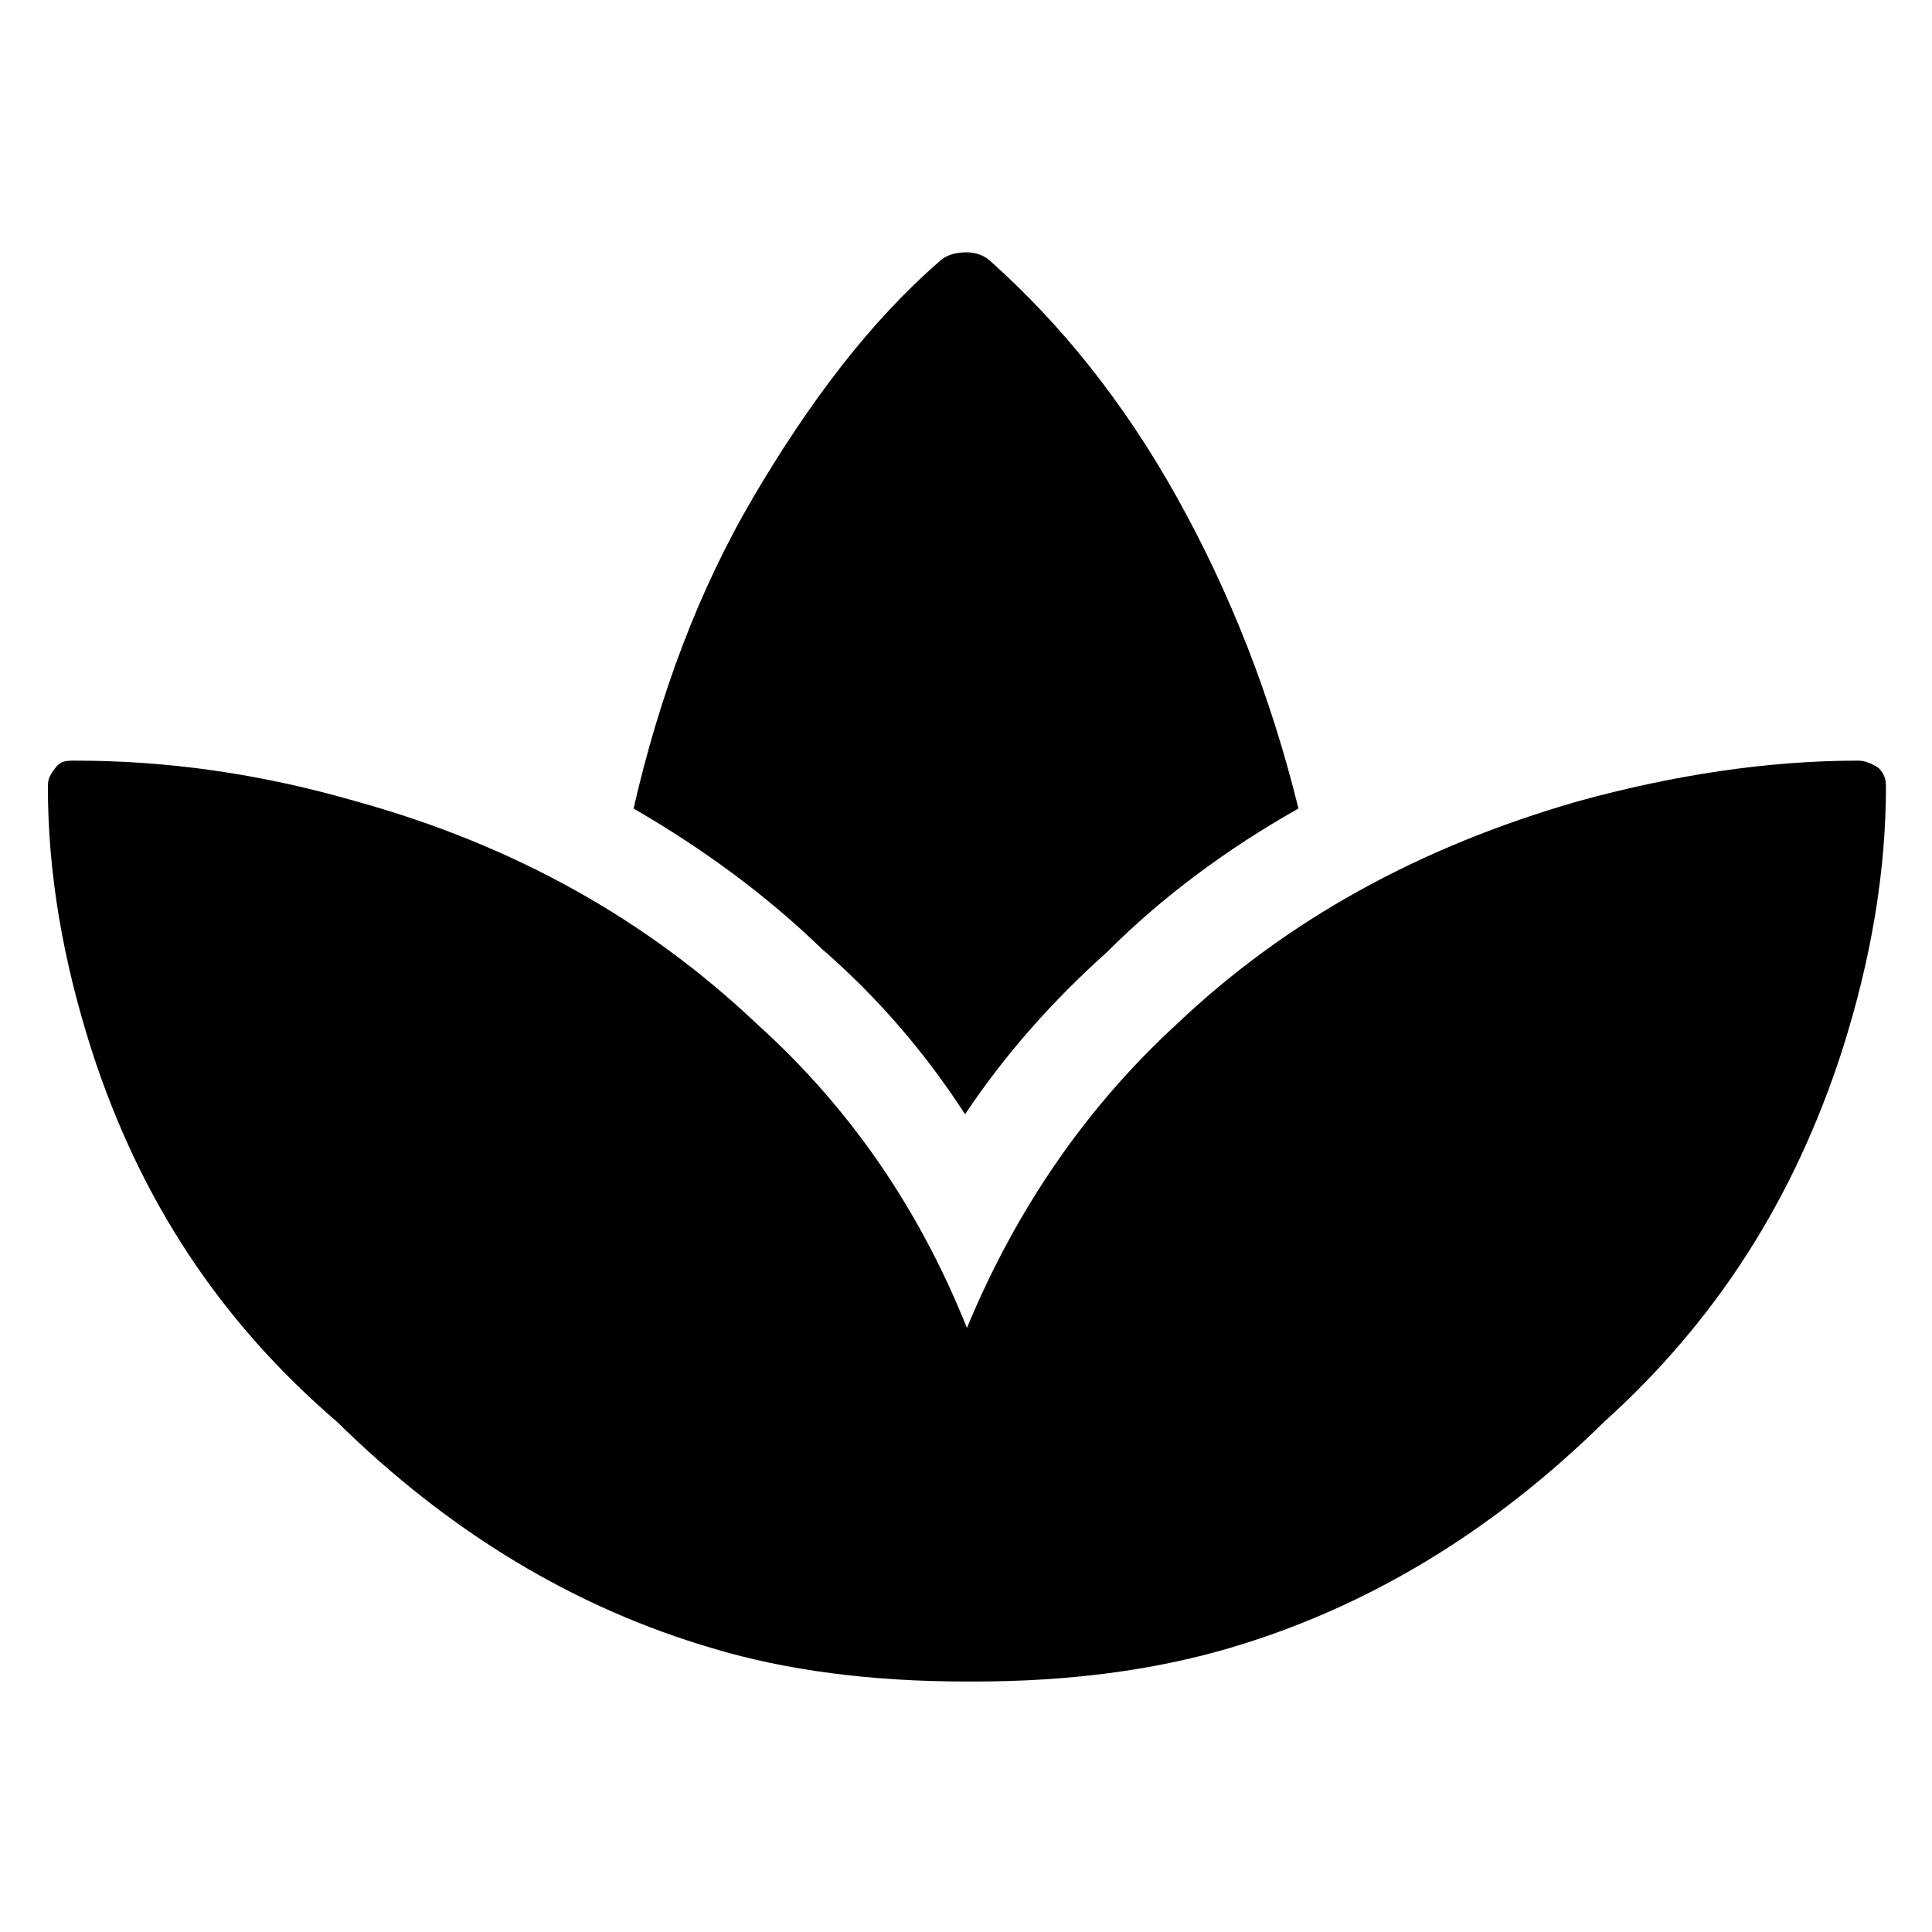 <!--?xml version=&amp;quot;1.0&amp;quot; encoding=&amp;quot;utf-8&amp;quot;?-->
<!-- Generator: Adobe Illustrator 27.3.0, SVG Export Plug-In . SVG Version: 6.00 Build 0)  -->
<svg version="1.1" id="Laag_1" xmlns="http://www.w3.org/2000/svg" x="0px" y="0px" viewBox="0 0 104.9 104.9">
<g>
	<path d="M100.9,41.3c0.4,0,0.8,0.2,1.1,0.4c0.3,0.3,0.4,0.6,0.4,1c0,4.6-0.8,9.4-2.4,14.4c-2.6,8-6.8,14.6-12.9,20.1
		c-6.1,6-12.9,10.1-20.4,12.3c-4.1,1.2-8.7,1.8-13.8,1.8h-0.4c-5.2,0-9.8-0.6-13.8-1.8c-7.5-2.2-14.3-6.3-20.4-12.3
		C11.9,71.7,7.6,65.1,5,57.1c-1.6-5-2.4-9.7-2.4-14.4c0-0.4,0.1-0.6,0.4-1s0.6-0.4,1.1-0.4c5,0,10,0.7,15.2,2.2
		C28,45.9,35.2,50,41.1,55.6c5,4.5,8.8,10,11.4,16.5c2.7-6.5,6.5-12,11.4-16.5C69.8,50,77,46,85.7,43.5
		C90.8,42.1,95.9,41.3,100.9,41.3z M52.4,60.5c-2.2-3.4-4.8-6.4-7.8-9c-3-2.9-6.4-5.4-10.2-7.6c1.4-6.1,3.5-11.8,6.5-16.9
		s6.3-9.5,10.1-12.8c0.4-0.4,1-0.5,1.5-0.5s1,0.2,1.3,0.5c3.8,3.4,7.2,7.6,10.1,12.8s5.1,10.8,6.6,16.9c-3.9,2.2-7.4,4.8-10.4,7.8
		C57.2,54.3,54.6,57.2,52.4,60.5z"></path>
</g>
</svg>
